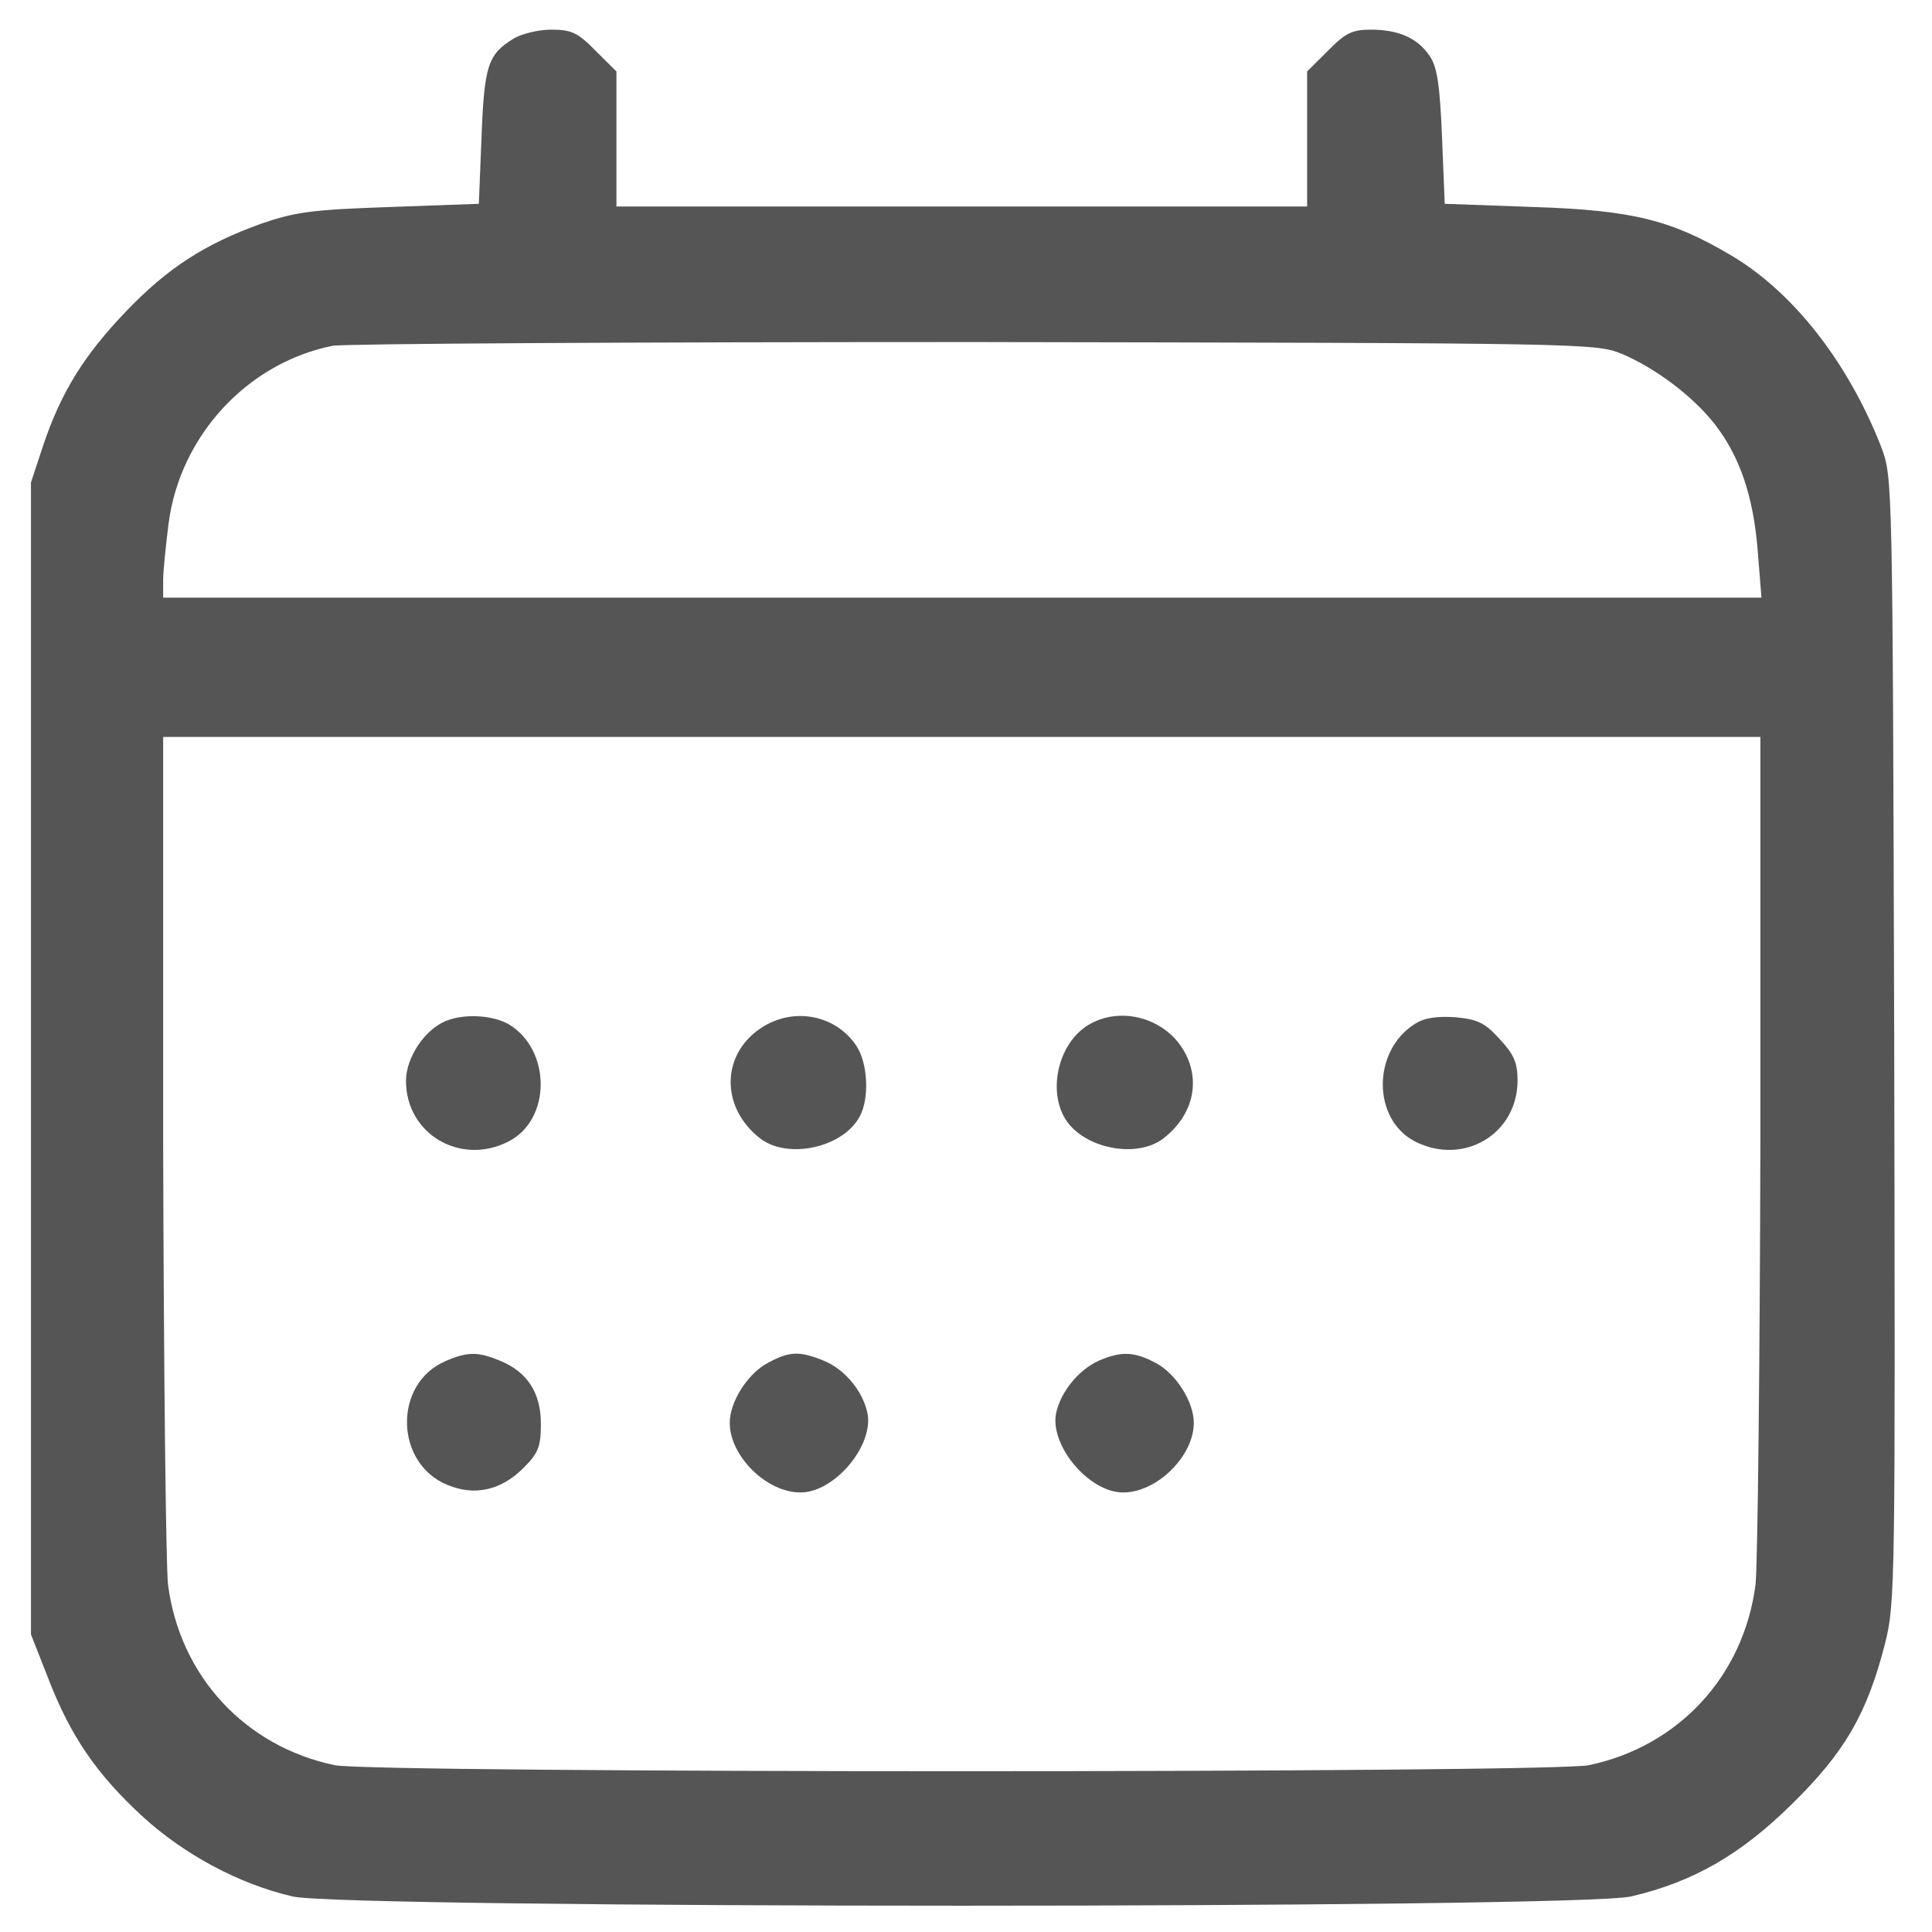 <?xml version="1.0" encoding="utf-8"?>
<svg viewBox="0 0 512 512" xmlns="http://www.w3.org/2000/svg">
  <g transform="matrix(0.143, 0, 0, -0.142, -111.199, 619.879)" fill="#555" stroke="none" style="">
    <path d="M1729 4293 c-47 -29 -54 -50 -59 -183 l-5 -125 -165 -6 c-144 -5 -174 -9 -238 -31 -105 -38 -174 -83 -251 -164 -77 -81 -120 -150 -153 -249 l-23 -70 0 -1075 0 -1075 32 -82 c41 -107 89 -178 174 -257 78 -72 180 -127 279 -150 98 -23 2382 -23 2480 0 116 27 205 79 300 174 97 96 138 168 171 298 19 76 19 108 17 1128 -3 1045 -3 1049 -24 1105 -61 157 -162 288 -277 357 -112 67 -184 85 -367 91 l-165 6 -5 125 c-4 97 -9 131 -23 151 -22 33 -57 49 -109 49 -34 0 -47 -6 -79 -39 l-39 -39 0 -126 0 -126 -640 0 -640 0 0 126 0 126 -39 39 c-33 34 -45 39 -82 39 -24 0 -56 -8 -70 -17z m2054 -588 c62 -26 133 -80 173 -132 46 -60 71 -134 79 -235 l7 -88 -1481 0 -1481 0 0 33 c0 17 5 65 10 105 21 164 146 300 304 332 23 4 559 7 1191 7 1121 -2 1151 -2 1198 -22z m257 -1472 c-1 -417 -5 -788 -9 -825 -22 -171 -143 -302 -309 -337 -74 -15 -2250 -15 -2324 0 -166 35 -287 166 -309 337 -4 37 -8 408 -9 825 l0 757 1480 0 1480 0 0 -757z"/>
    <path d="M1604 2460 c-39 -16 -74 -68 -74 -112 0 -99 101 -159 190 -113 80 41 79 172 0 219 -30 17 -82 20 -116 6z"/>
    <path d="M2193 2450 c-79 -48 -82 -150 -7 -209 51 -40 154 -18 185 41 18 33 15 99 -6 131 -37 57 -113 73 -172 37z"/>
    <path d="M2799 2455 c-56 -30 -80 -116 -50 -173 31 -59 134 -81 185 -41 56 44 70 110 36 166 -35 58 -113 80 -171 48z"/>
    <path d="M3399 2454 c-79 -51 -78 -178 1 -219 90 -46 190 14 190 114 0 33 -7 49 -33 77 -28 31 -41 37 -83 41 -34 2 -57 -1 -75 -13z"/>
    <path d="M1603 1825 c-97 -42 -94 -191 4 -231 50 -21 99 -10 140 31 28 28 33 40 33 83 0 58 -25 97 -76 118 -41 17 -60 17 -101 -1z"/>
    <path d="M2201 1822 c-38 -20 -71 -73 -71 -112 0 -62 68 -130 131 -130 64 0 137 89 124 149 -9 41 -42 81 -81 97 -44 18 -63 18 -103 -4z"/>
    <path d="M2814 1826 c-37 -17 -70 -57 -79 -97 -13 -60 60 -149 124 -149 63 0 131 68 131 130 0 39 -33 92 -71 112 -40 21 -63 22 -105 4z"/>
  </g>
</svg>
